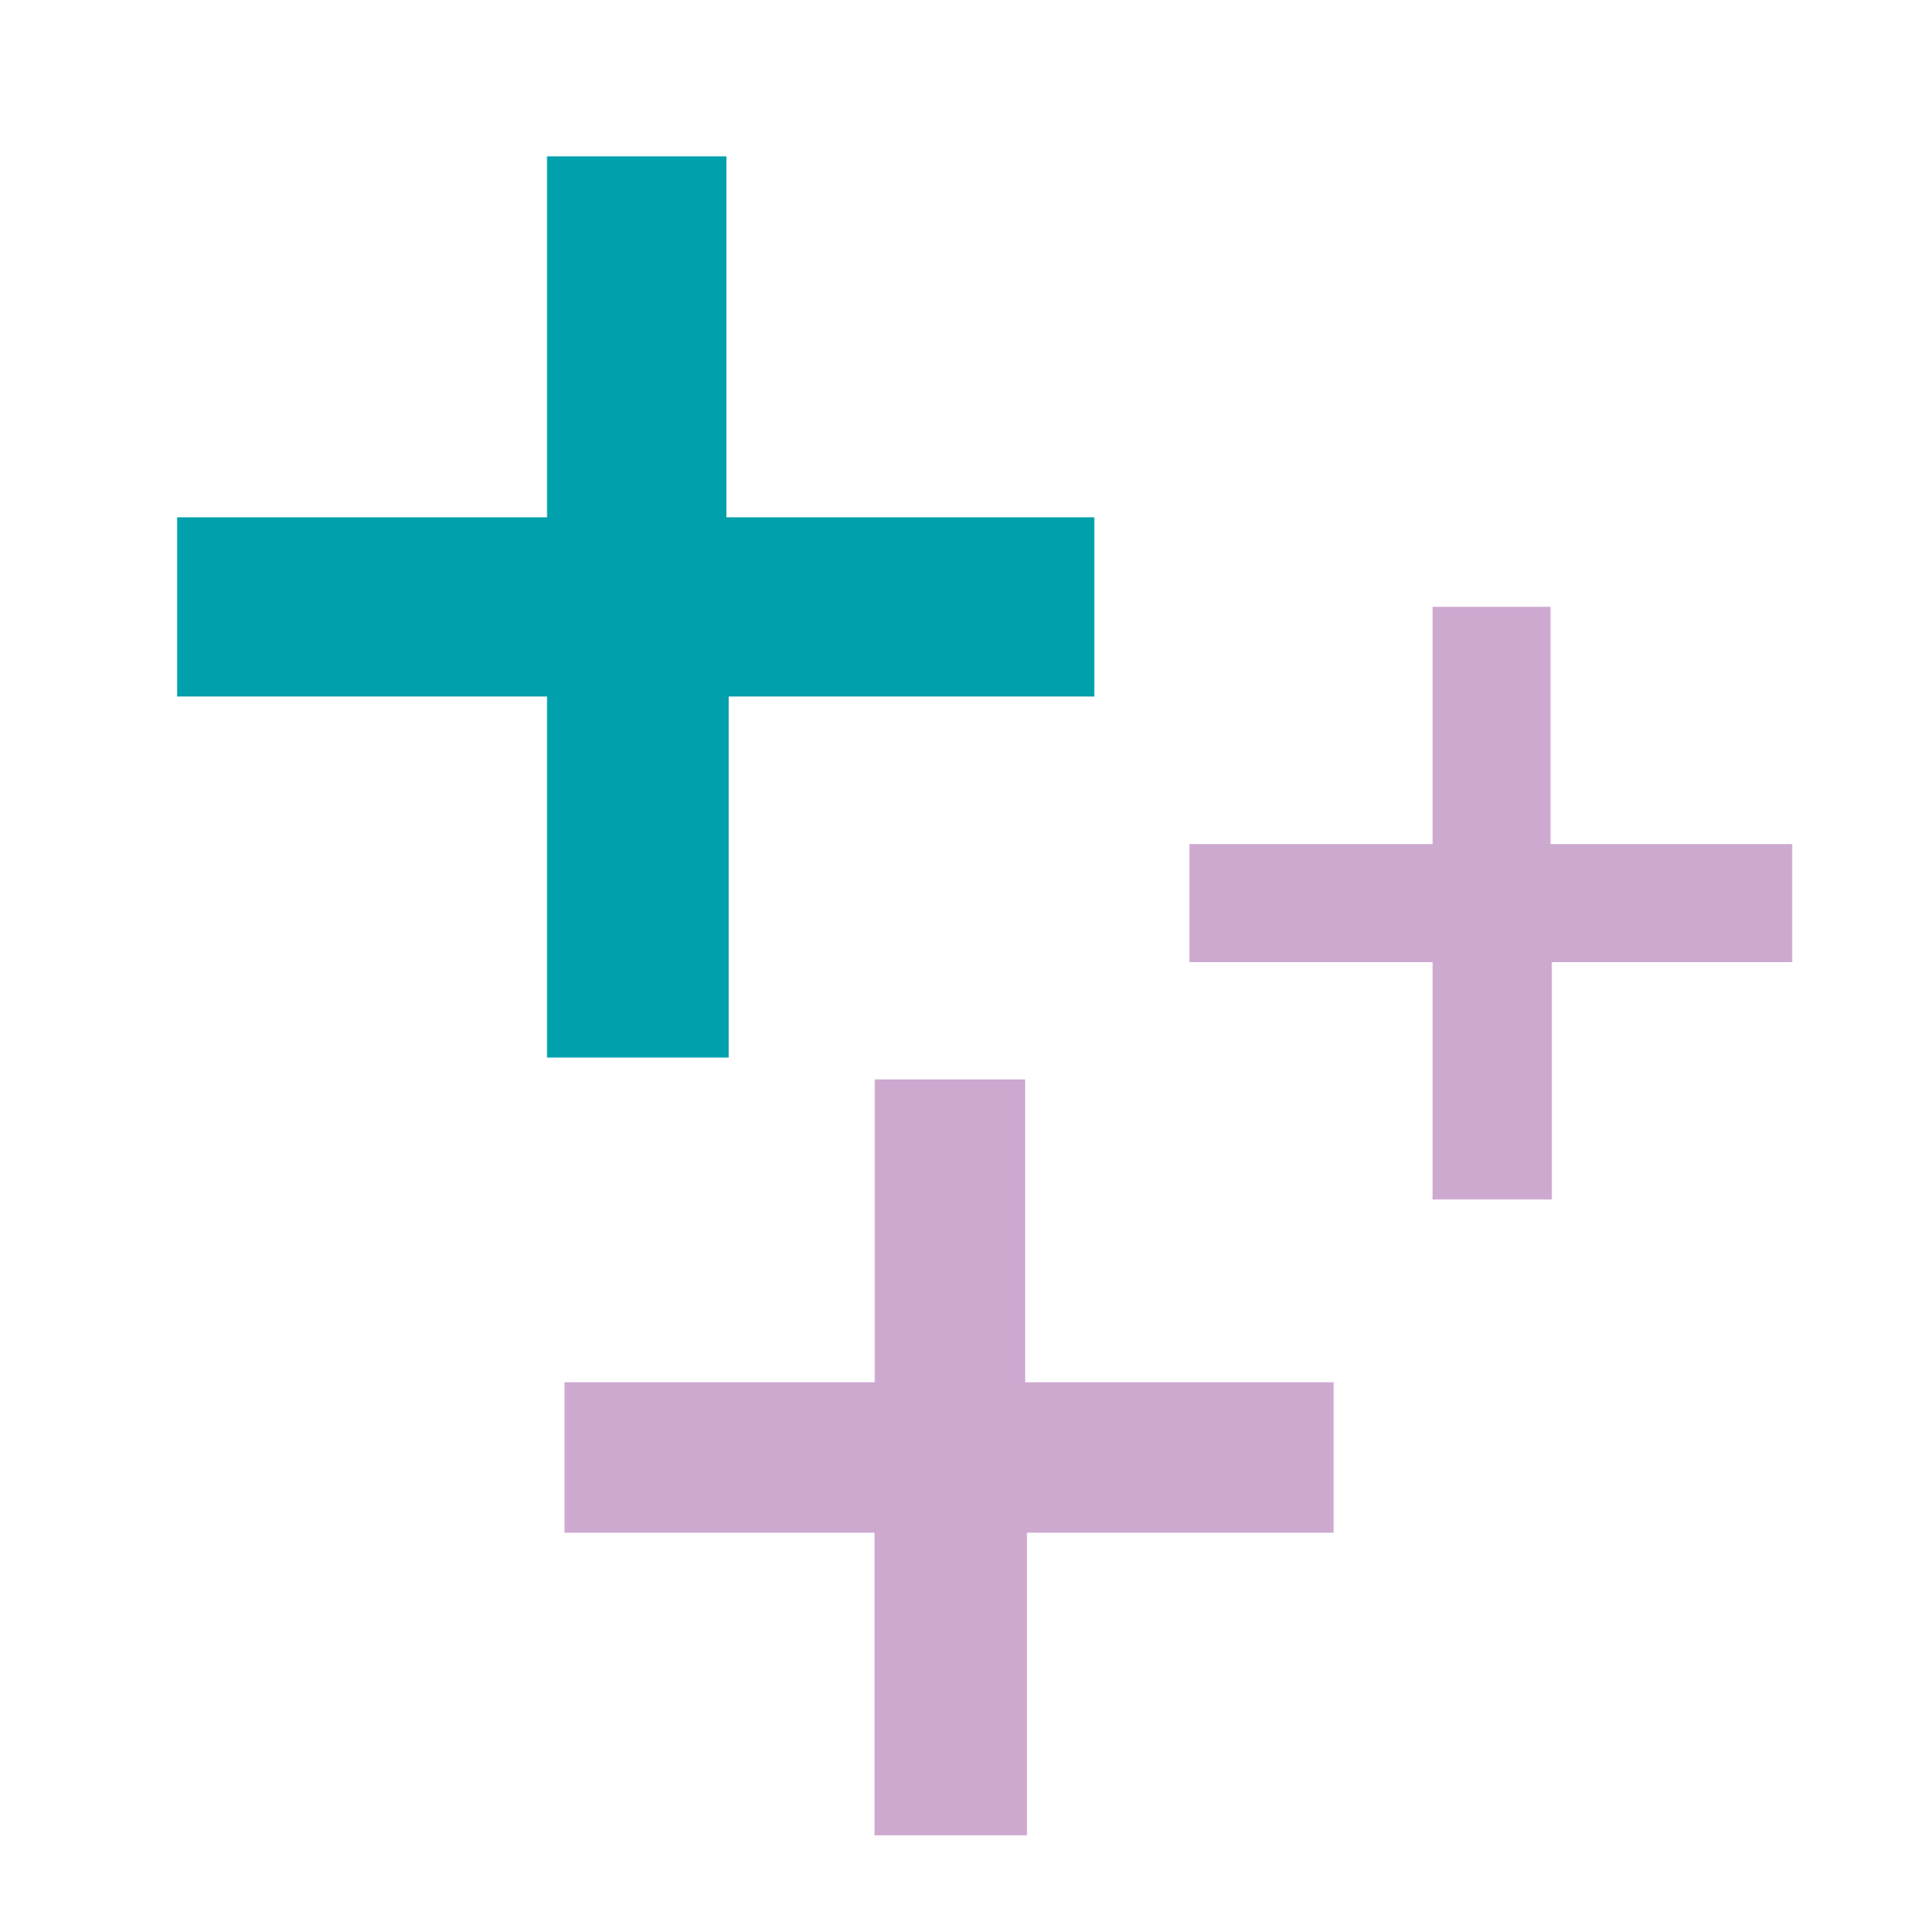 <svg viewBox="0 0 75.08 75.14" xmlns="http://www.w3.org/2000/svg" id="TASTE"><defs><style>.cls-1{fill:#00a0ac;}.cls-2{fill:#cda9d0;}</style></defs><path d="M6.89,27.09v-6.97h14.39V6.08h6.98v14.04h14.31v6.97h-14.22v14.04h-7.07v-14.04H6.89Z" class="cls-1"></path><path d="M46.27,37.42v-4.59h9.46v-9.23h4.59v9.23h9.4v4.59h-9.35v9.23h-4.64v-9.23h-9.46Z" class="cls-2"></path><path d="M21.96,59.61v-5.85h12.07v-11.78h5.85v11.78h12v5.85h-11.93v11.77h-5.93v-11.77h-12.07Z" class="cls-2"></path></svg>